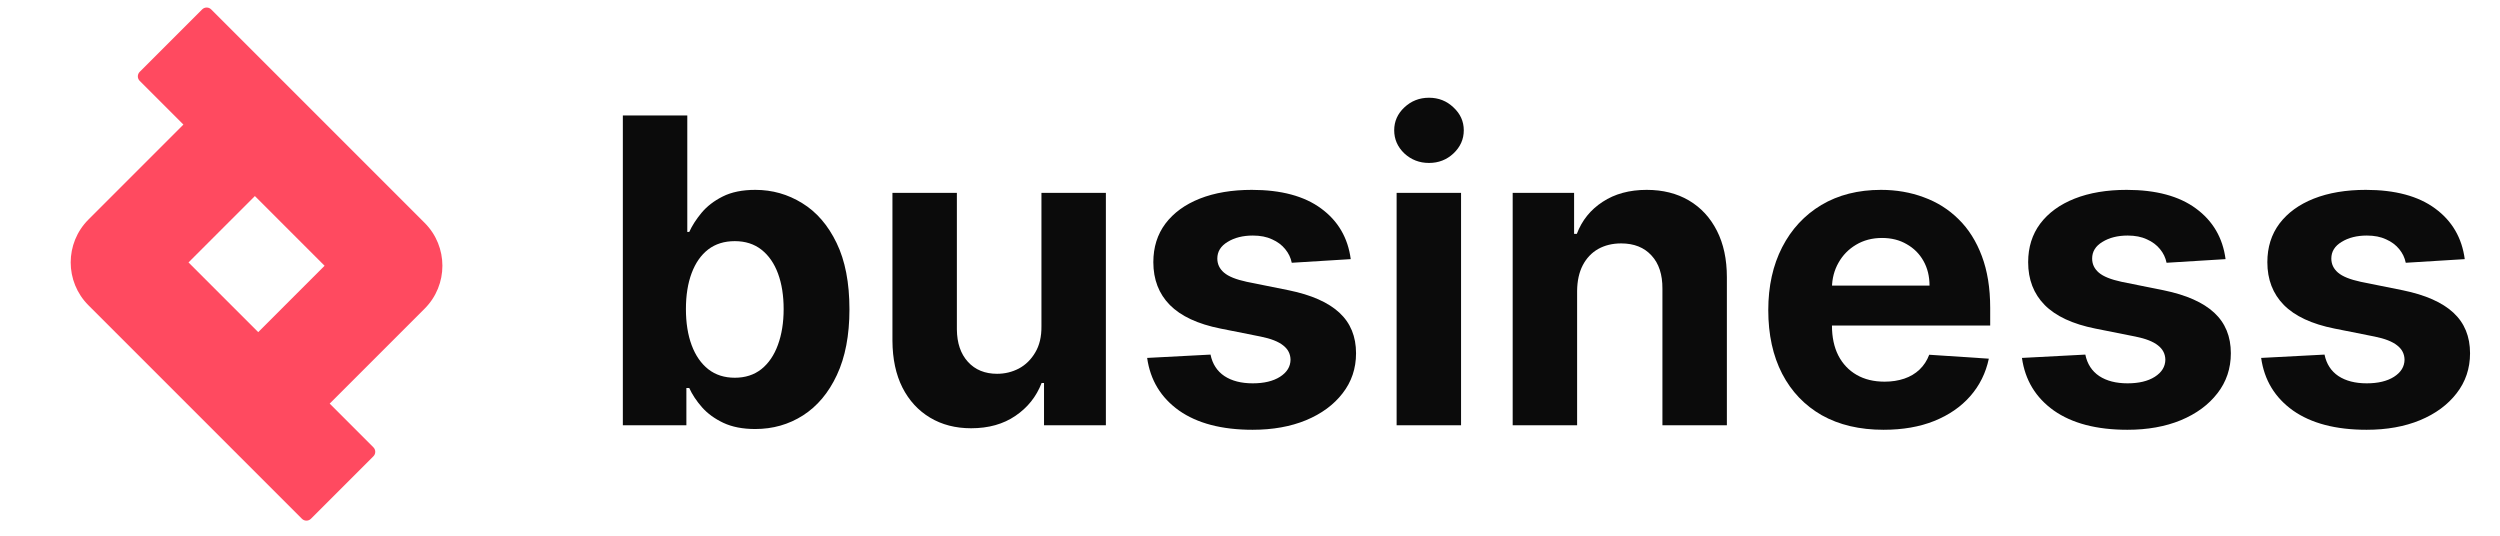 <svg width="168" height="36" viewBox="0 0 168 36" fill="none" xmlns="http://www.w3.org/2000/svg">
<path d="M165.631 17.414L161.667 17.658C161.599 17.32 161.453 17.015 161.23 16.744C161.006 16.466 160.711 16.245 160.345 16.083C159.986 15.913 159.556 15.829 159.054 15.829C158.383 15.829 157.818 15.971 157.357 16.256C156.896 16.533 156.665 16.906 156.665 17.374C156.665 17.747 156.815 18.062 157.113 18.319C157.411 18.577 157.923 18.783 158.648 18.939L161.474 19.508C162.992 19.82 164.123 20.322 164.869 21.013C165.614 21.704 165.987 22.612 165.987 23.737C165.987 24.76 165.685 25.658 165.082 26.431C164.486 27.203 163.666 27.807 162.622 28.24C161.585 28.667 160.389 28.881 159.034 28.881C156.967 28.881 155.32 28.45 154.094 27.59C152.874 26.722 152.159 25.543 151.949 24.052L156.208 23.829C156.337 24.459 156.649 24.94 157.143 25.272C157.638 25.597 158.272 25.76 159.044 25.76C159.803 25.76 160.413 25.614 160.874 25.323C161.341 25.025 161.579 24.642 161.585 24.174C161.579 23.781 161.413 23.459 161.087 23.209C160.762 22.951 160.261 22.755 159.583 22.619L156.879 22.08C155.354 21.775 154.219 21.247 153.474 20.494C152.735 19.742 152.366 18.783 152.366 17.618C152.366 16.615 152.637 15.751 153.179 15.026C153.728 14.3 154.497 13.741 155.486 13.348C156.483 12.955 157.648 12.759 158.983 12.759C160.955 12.759 162.507 13.176 163.639 14.009C164.777 14.843 165.441 15.978 165.631 17.414Z" fill="#0B0B0B"/>
<path d="M149.558 17.414L145.593 17.658C145.525 17.32 145.38 17.015 145.156 16.744C144.932 16.466 144.638 16.245 144.272 16.083C143.912 15.913 143.482 15.829 142.981 15.829C142.31 15.829 141.744 15.971 141.283 16.256C140.822 16.533 140.592 16.906 140.592 17.374C140.592 17.747 140.741 18.062 141.039 18.319C141.337 18.577 141.849 18.783 142.574 18.939L145.4 19.508C146.918 19.82 148.05 20.322 148.795 21.013C149.541 21.704 149.913 22.612 149.913 23.737C149.913 24.76 149.612 25.658 149.009 26.431C148.412 27.203 147.592 27.807 146.549 28.24C145.512 28.667 144.316 28.881 142.96 28.881C140.893 28.881 139.247 28.45 138.02 27.59C136.8 26.722 136.085 25.543 135.875 24.052L140.134 23.829C140.263 24.459 140.575 24.94 141.07 25.272C141.564 25.597 142.198 25.76 142.971 25.76C143.73 25.76 144.339 25.614 144.8 25.323C145.268 25.025 145.505 24.642 145.512 24.174C145.505 23.781 145.339 23.459 145.014 23.209C144.688 22.951 144.187 22.755 143.509 22.619L140.805 22.08C139.281 21.775 138.145 21.247 137.4 20.494C136.661 19.742 136.292 18.783 136.292 17.618C136.292 16.615 136.563 15.751 137.105 15.026C137.654 14.3 138.423 13.741 139.413 13.348C140.409 12.955 141.574 12.759 142.91 12.759C144.882 12.759 146.433 13.176 147.565 14.009C148.704 14.843 149.368 15.978 149.558 17.414Z" fill="#0B0B0B"/>
<path d="M126.574 28.881C124.968 28.881 123.586 28.555 122.427 27.905C121.275 27.247 120.387 26.319 119.763 25.12C119.14 23.913 118.828 22.487 118.828 20.84C118.828 19.234 119.14 17.824 119.763 16.611C120.387 15.398 121.265 14.453 122.396 13.775C123.535 13.098 124.87 12.759 126.401 12.759C127.431 12.759 128.39 12.925 129.278 13.257C130.173 13.582 130.952 14.073 131.616 14.731C132.287 15.388 132.809 16.215 133.181 17.211C133.554 18.201 133.741 19.359 133.741 20.688V21.877H120.556V19.193H129.664C129.664 18.57 129.529 18.017 129.258 17.536C128.987 17.055 128.611 16.679 128.129 16.408C127.655 16.13 127.103 15.991 126.472 15.991C125.815 15.991 125.232 16.144 124.724 16.449C124.223 16.747 123.83 17.15 123.545 17.658C123.26 18.16 123.115 18.719 123.108 19.336V21.887C123.108 22.66 123.25 23.327 123.535 23.89C123.826 24.452 124.236 24.886 124.765 25.191C125.293 25.496 125.92 25.648 126.645 25.648C127.126 25.648 127.567 25.58 127.967 25.445C128.367 25.309 128.709 25.106 128.993 24.835C129.278 24.564 129.495 24.232 129.644 23.839L133.649 24.103C133.446 25.065 133.029 25.906 132.399 26.624C131.775 27.336 130.969 27.891 129.979 28.291C128.997 28.684 127.862 28.881 126.574 28.881Z" fill="#0B0B0B"/>
<path d="M105.982 19.549V28.576H101.652V12.962H105.779V15.717H105.962C106.307 14.809 106.887 14.09 107.7 13.562C108.513 13.027 109.499 12.759 110.658 12.759C111.742 12.759 112.688 12.996 113.494 13.47C114.301 13.945 114.927 14.622 115.375 15.503C115.822 16.378 116.046 17.421 116.046 18.634V28.576H111.715V19.407C111.722 18.451 111.478 17.706 110.983 17.171C110.489 16.628 109.808 16.357 108.94 16.357C108.357 16.357 107.842 16.483 107.395 16.733C106.955 16.984 106.609 17.35 106.358 17.831C106.114 18.306 105.989 18.878 105.982 19.549Z" fill="#0B0B0B"/>
<path d="M93.853 28.576V12.962H98.183V28.576H93.853ZM96.028 10.95C95.384 10.95 94.832 10.736 94.371 10.309C93.917 9.875 93.69 9.357 93.69 8.754C93.69 8.158 93.917 7.646 94.371 7.219C94.832 6.785 95.384 6.568 96.028 6.568C96.672 6.568 97.221 6.785 97.675 7.219C98.135 7.646 98.366 8.158 98.366 8.754C98.366 9.357 98.135 9.875 97.675 10.309C97.221 10.736 96.672 10.95 96.028 10.95Z" fill="#0B0B0B"/>
<path d="M90.77 17.414L86.806 17.658C86.738 17.32 86.592 17.015 86.368 16.744C86.145 16.466 85.85 16.245 85.484 16.083C85.125 15.913 84.695 15.829 84.193 15.829C83.522 15.829 82.956 15.971 82.496 16.256C82.035 16.533 81.804 16.906 81.804 17.374C81.804 17.747 81.953 18.062 82.252 18.319C82.55 18.577 83.061 18.783 83.787 18.939L86.612 19.508C88.13 19.82 89.262 20.322 90.008 21.013C90.753 21.704 91.126 22.612 91.126 23.737C91.126 24.76 90.824 25.658 90.221 26.431C89.625 27.203 88.805 27.807 87.761 28.24C86.724 28.667 85.528 28.881 84.173 28.881C82.106 28.881 80.459 28.45 79.233 27.59C78.013 26.722 77.298 25.543 77.088 24.052L81.347 23.829C81.476 24.459 81.787 24.94 82.282 25.272C82.777 25.597 83.41 25.76 84.183 25.76C84.942 25.76 85.552 25.614 86.013 25.323C86.48 25.025 86.718 24.642 86.724 24.174C86.718 23.781 86.551 23.459 86.226 23.209C85.901 22.951 85.399 22.755 84.722 22.619L82.018 22.08C80.493 21.775 79.358 21.247 78.612 20.494C77.874 19.742 77.504 18.783 77.504 17.618C77.504 16.615 77.775 15.751 78.318 15.026C78.867 14.3 79.636 13.741 80.625 13.348C81.621 12.955 82.787 12.759 84.122 12.759C86.094 12.759 87.646 13.176 88.778 14.009C89.916 14.843 90.58 15.978 90.77 17.414Z" fill="#0B0B0B"/>
<path d="M69.985 21.928V12.962H74.315V28.576H70.158V25.739H69.995C69.643 26.654 69.056 27.39 68.236 27.945C67.423 28.501 66.43 28.779 65.258 28.779C64.214 28.779 63.296 28.542 62.503 28.067C61.71 27.593 61.09 26.919 60.643 26.044C60.203 25.17 59.979 24.123 59.972 22.903V12.962H64.302V22.131C64.309 23.052 64.557 23.781 65.045 24.316C65.532 24.852 66.186 25.119 67.006 25.119C67.528 25.119 68.016 25.001 68.47 24.764C68.924 24.52 69.29 24.16 69.568 23.686C69.853 23.212 69.992 22.626 69.985 21.928Z" fill="#0B0B0B"/>
<path d="M41.855 28.576V7.758H46.186V15.585H46.318C46.508 15.165 46.782 14.738 47.141 14.304C47.507 13.864 47.982 13.498 48.564 13.206C49.154 12.908 49.886 12.759 50.76 12.759C51.899 12.759 52.949 13.057 53.911 13.654C54.874 14.243 55.643 15.134 56.219 16.327C56.795 17.513 57.083 19 57.083 20.79C57.083 22.531 56.801 24.002 56.239 25.201C55.683 26.394 54.924 27.299 53.962 27.915C53.007 28.525 51.936 28.83 50.75 28.83C49.91 28.83 49.195 28.691 48.605 28.413C48.022 28.136 47.544 27.787 47.172 27.366C46.799 26.939 46.514 26.509 46.318 26.075H46.125V28.576H41.855ZM46.094 20.769C46.094 21.698 46.223 22.507 46.48 23.199C46.738 23.89 47.111 24.429 47.599 24.815C48.087 25.194 48.68 25.384 49.378 25.384C50.082 25.384 50.679 25.191 51.167 24.805C51.655 24.412 52.024 23.869 52.275 23.178C52.532 22.48 52.661 21.677 52.661 20.769C52.661 19.868 52.536 19.075 52.285 18.39C52.034 17.706 51.665 17.171 51.177 16.784C50.689 16.398 50.089 16.205 49.378 16.205C48.673 16.205 48.077 16.391 47.589 16.764C47.107 17.137 46.738 17.665 46.48 18.35C46.223 19.034 46.094 19.841 46.094 20.769Z" fill="#0B0B0B"/>
<path fill-rule="evenodd" clip-rule="evenodd" d="M17.128 13.175L21.812 17.859L17.352 22.319L12.668 17.635L17.128 13.175ZM12.325 8.372L9.388 5.435C9.221 5.268 9.221 4.996 9.388 4.829L13.584 0.632C13.752 0.465 14.024 0.465 14.191 0.632L28.536 14.977C30.127 16.569 30.127 19.149 28.536 20.741L22.155 27.122L25.091 30.059C25.259 30.226 25.259 30.498 25.091 30.665L20.895 34.861C20.728 35.029 20.456 35.029 20.289 34.861L5.944 20.516C4.353 18.925 4.353 16.345 5.944 14.753L12.325 8.372Z" fill="#FF4A60"/>
</svg>
